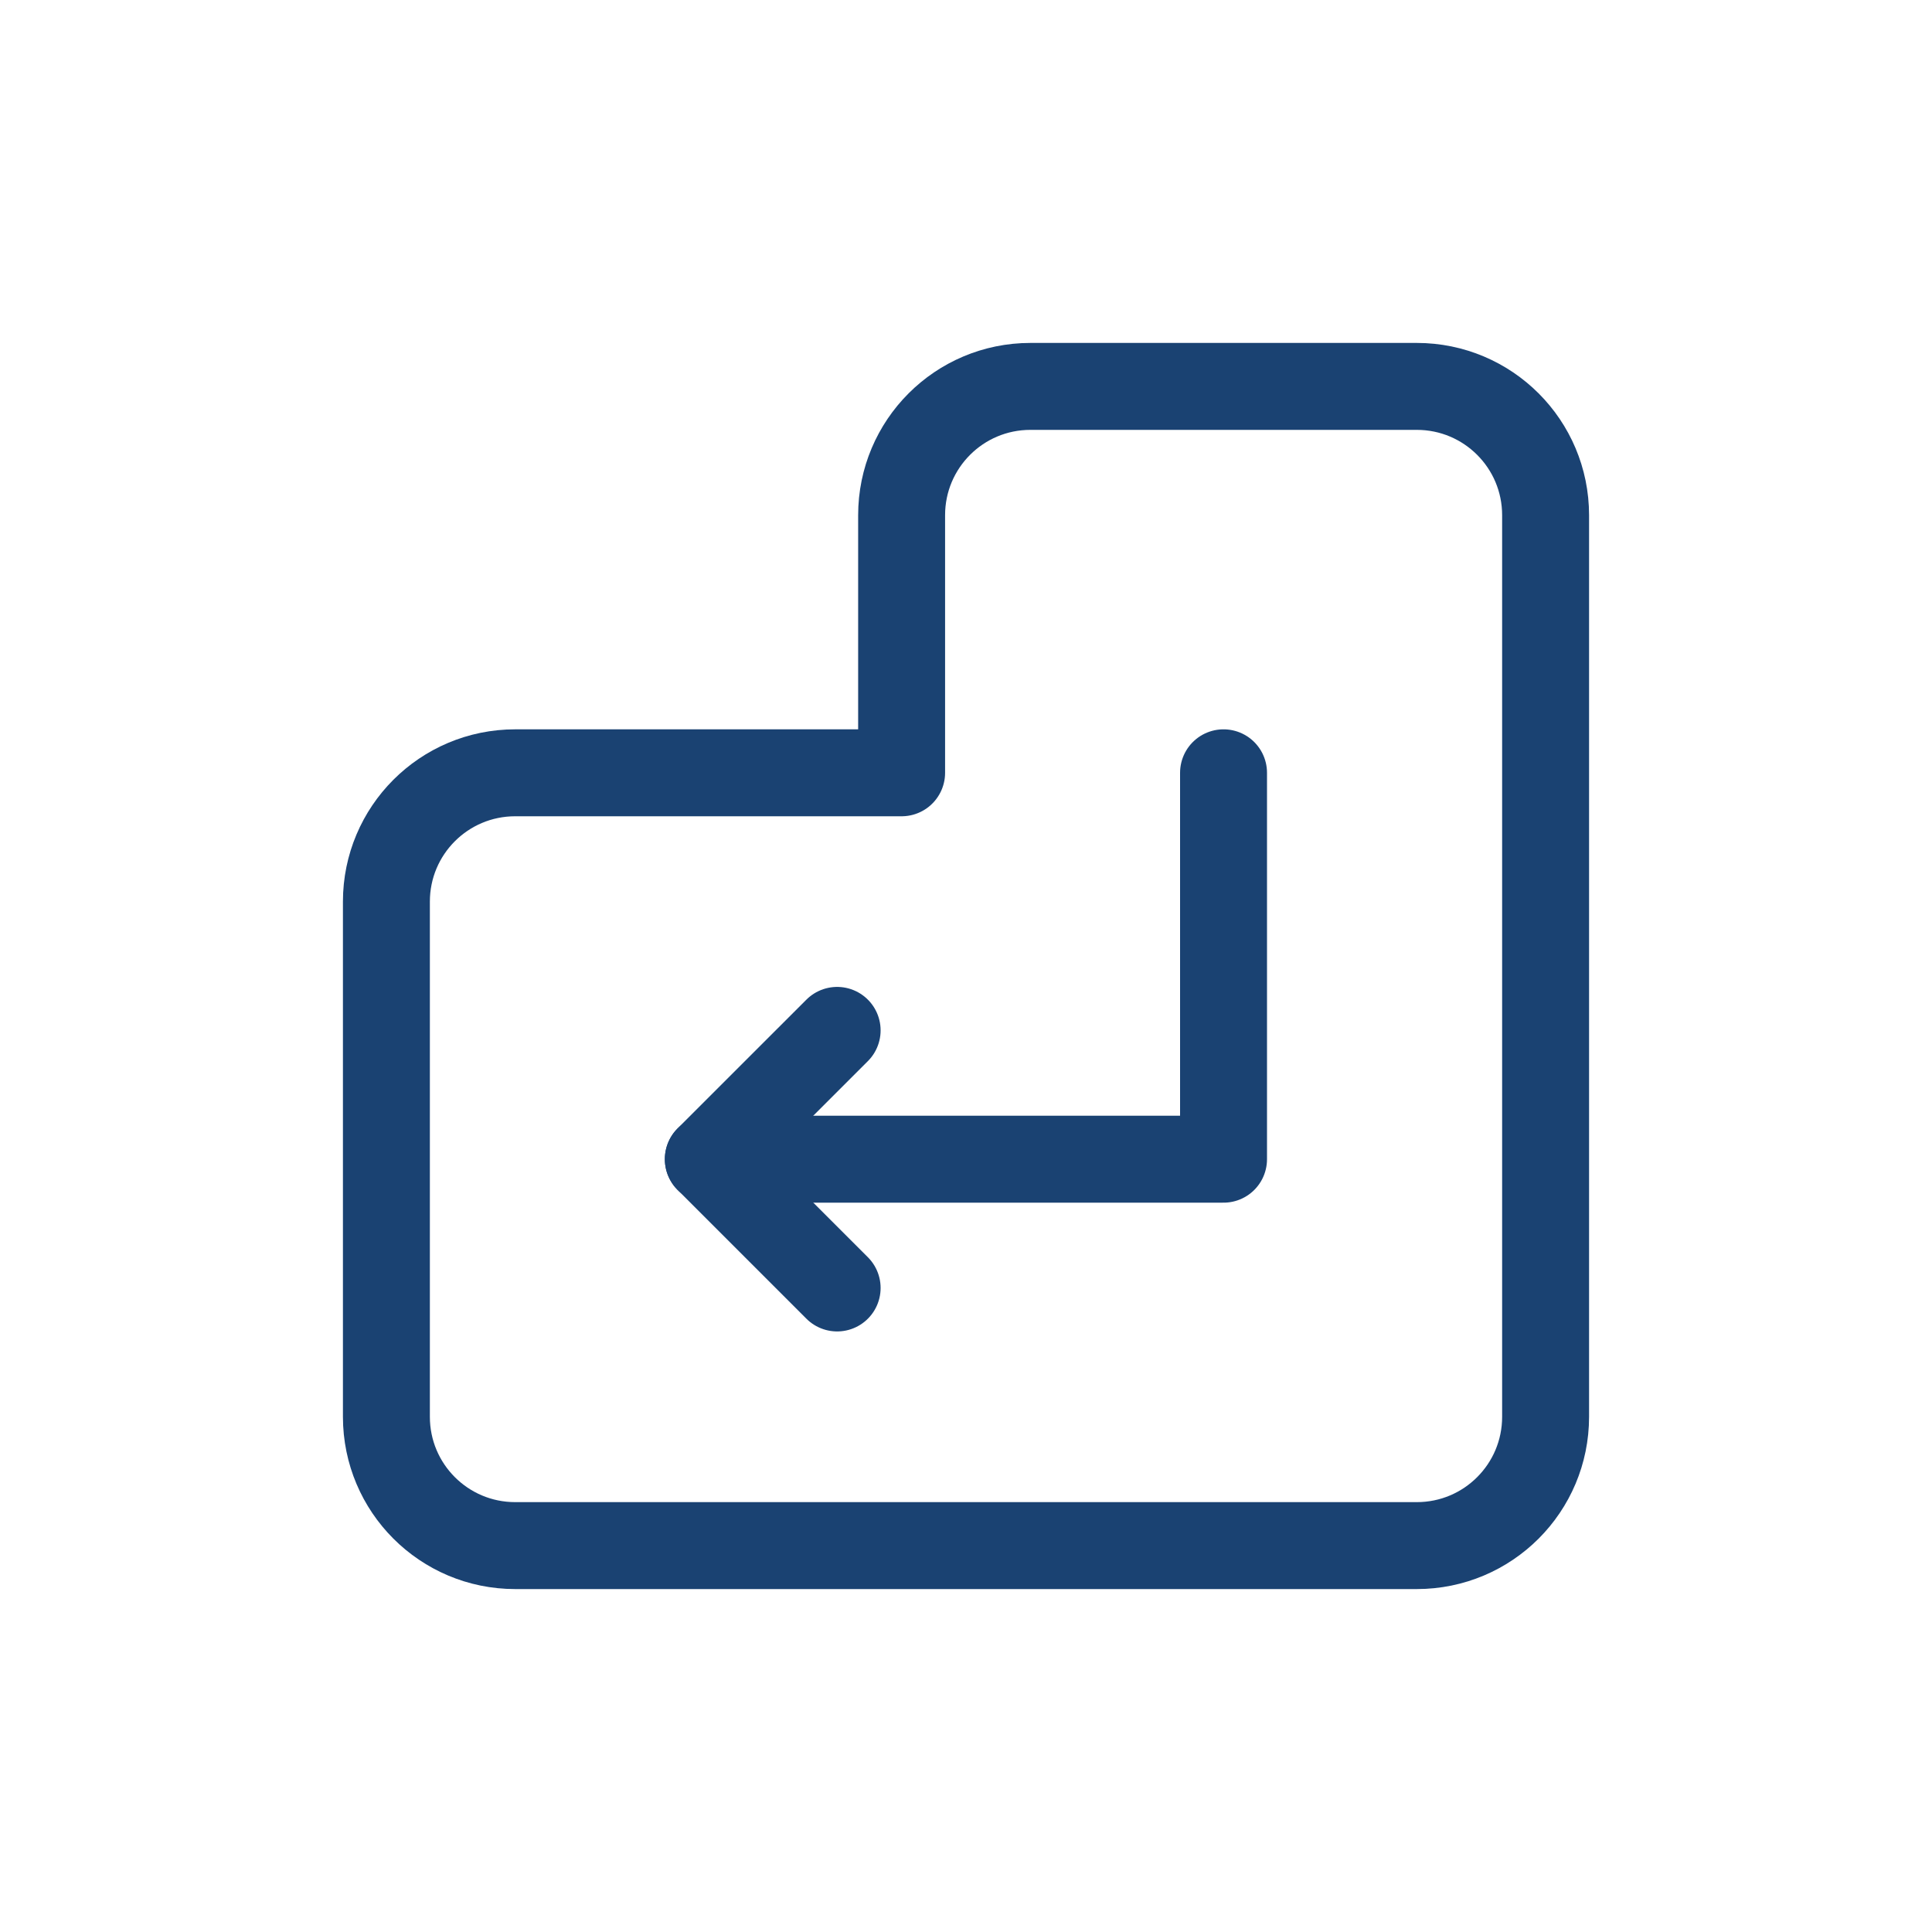 <svg width="40" height="40" viewBox="0 0 40 40" fill="none" xmlns="http://www.w3.org/2000/svg">
<path d="M14.665 24H25.332V16" stroke="#1A4272" stroke-width="1.8" stroke-linecap="round" stroke-linejoin="round"/>
<path d="M17.332 26.666L14.665 23.999L17.332 21.333" stroke="#1A4272" stroke-width="1.8" stroke-linecap="round" stroke-linejoin="round"/>
<path fill-rule="evenodd" clip-rule="evenodd" d="M32 29.333V10.667C32 9.193 30.807 8 29.333 8H21.333C19.86 8 18.667 9.193 18.667 10.667V16H10.667C9.193 16 8 17.193 8 18.667V29.333C8 30.807 9.193 32 10.667 32H29.333C30.807 32 32 30.807 32 29.333Z" stroke="#1A4272" stroke-width="1.8" stroke-linecap="round" stroke-linejoin="round"/>
</svg>

